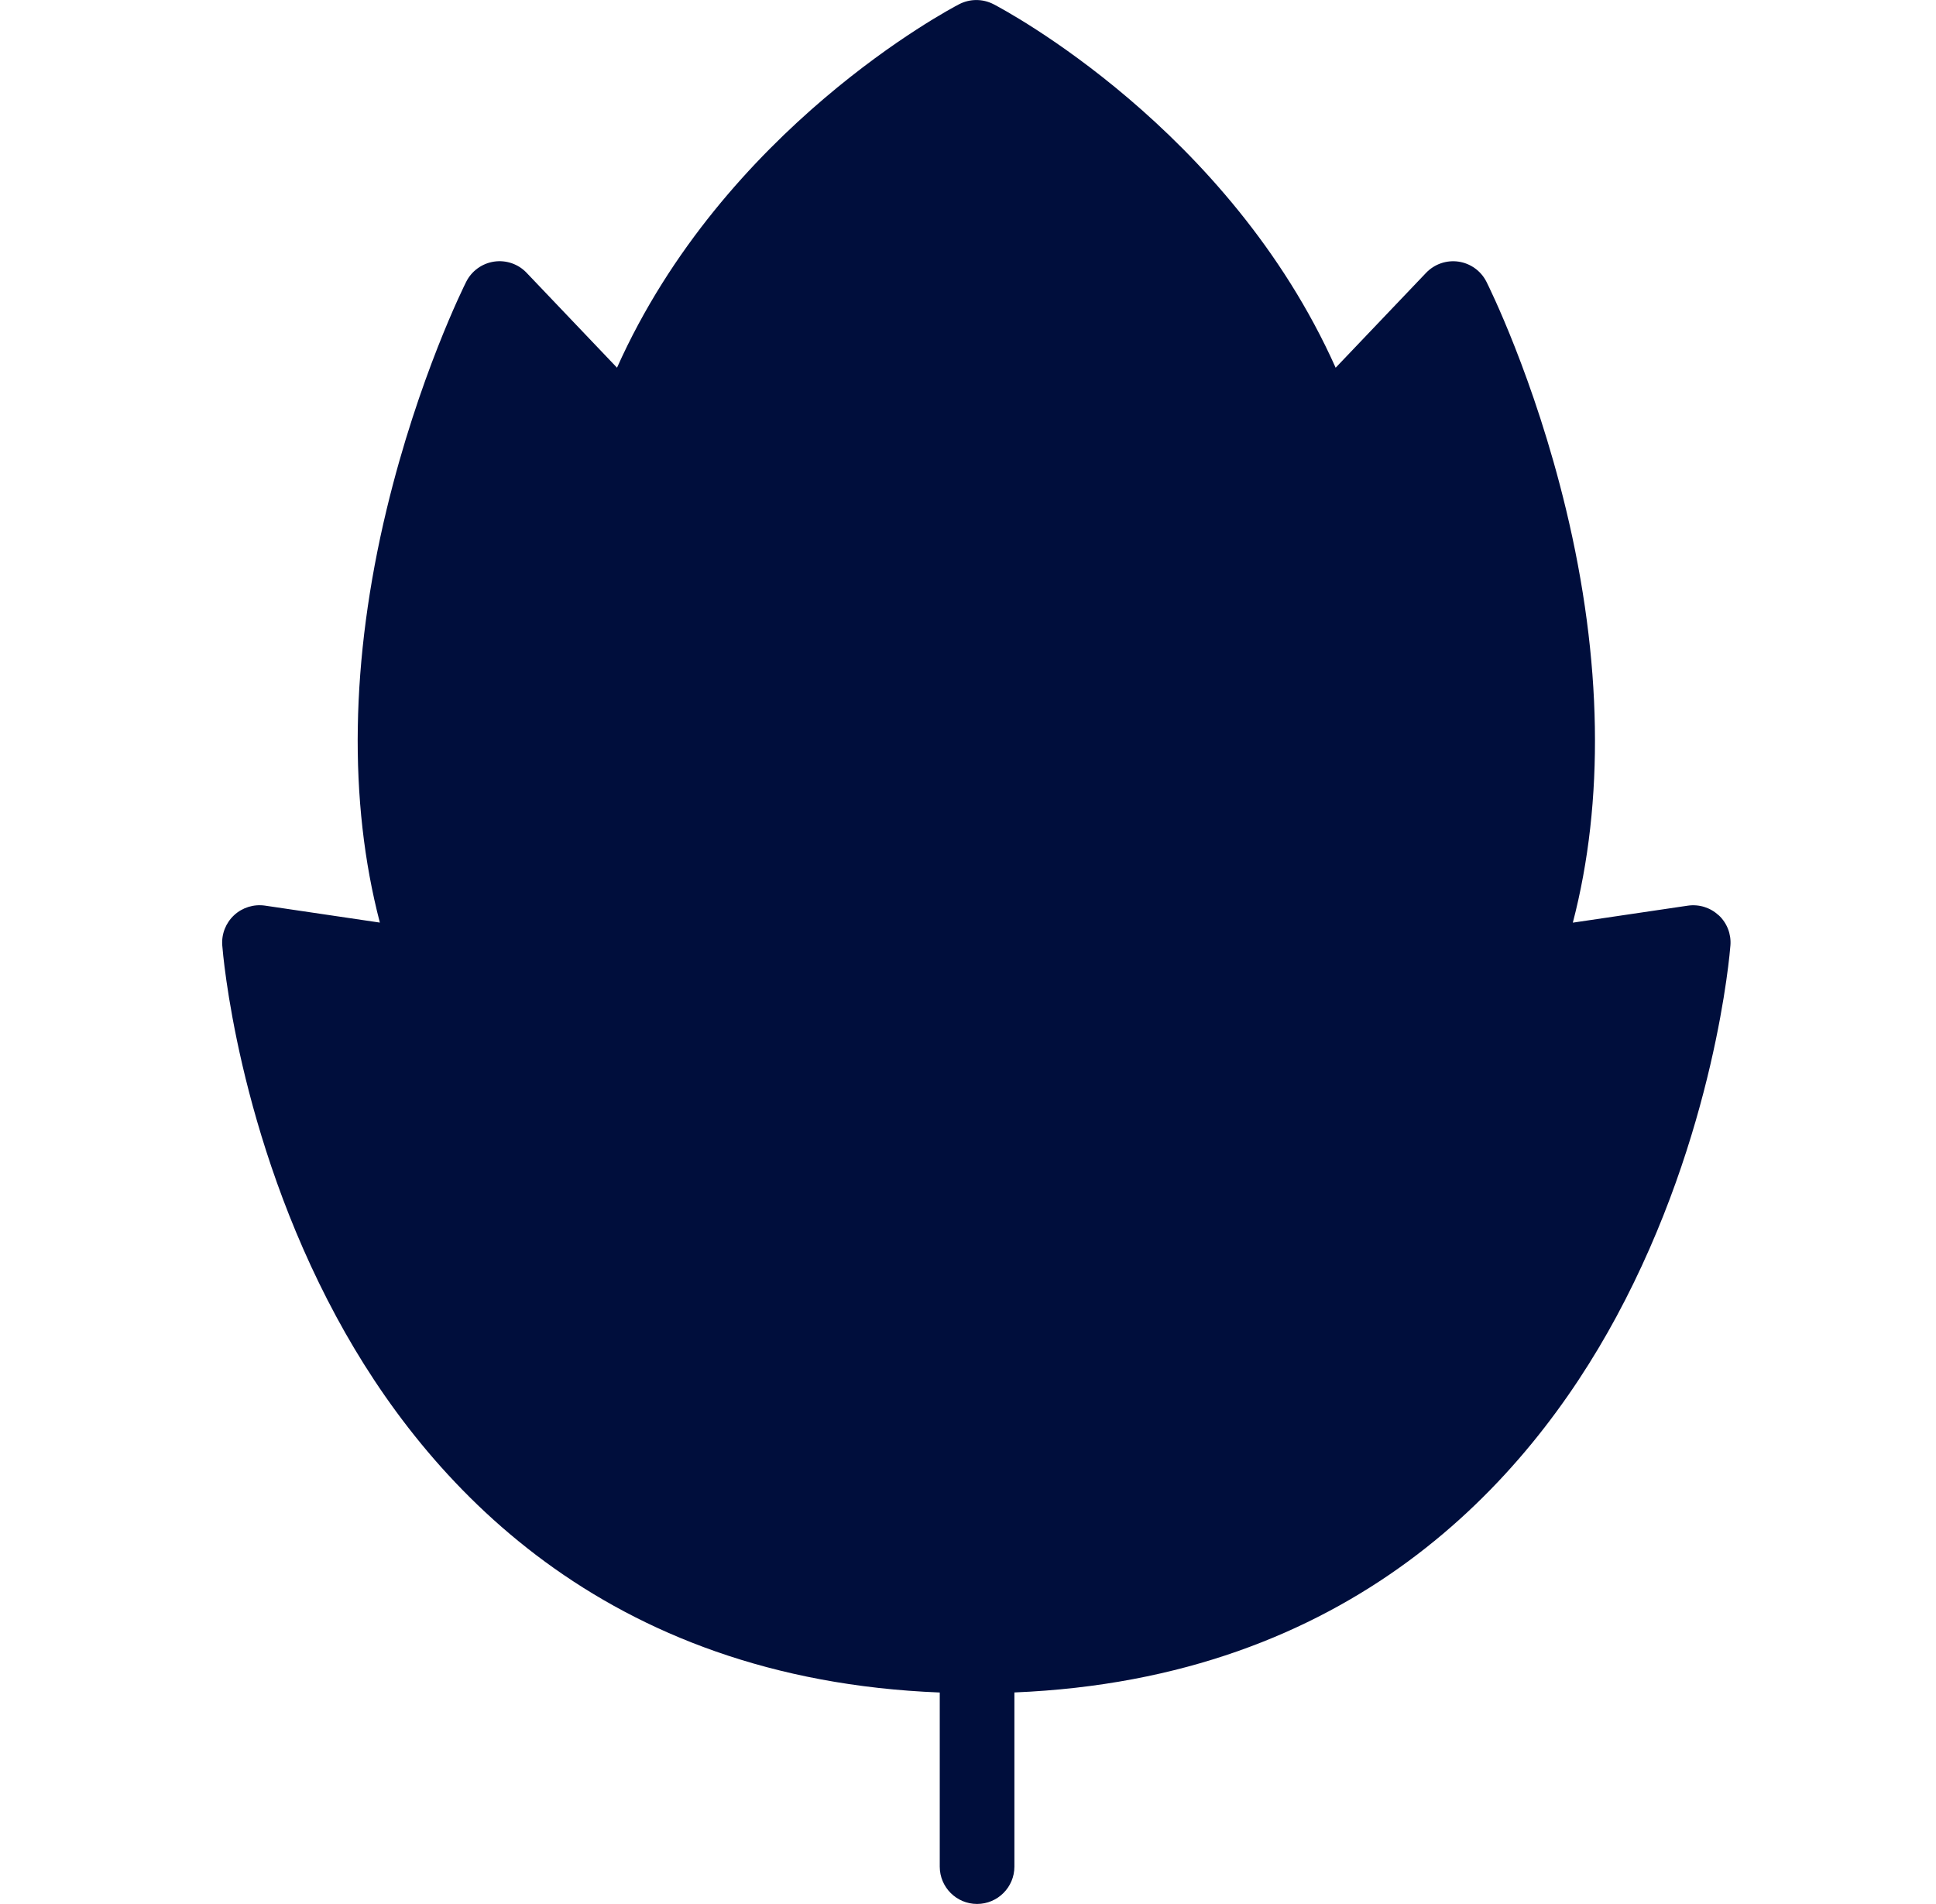 <svg width="61" height="60" viewBox="0 0 61 60" fill="none" xmlns="http://www.w3.org/2000/svg">
<g clip-path="url(#clip0_5981_17973)">
<path d="M54.15 28.842C53.889 28.598 53.531 28.487 53.176 28.54L49.557 29.075C50.554 25.257 50.484 20.795 49.34 16.043C48.342 11.896 46.896 9.001 46.835 8.879C46.663 8.538 46.335 8.301 45.958 8.245C45.58 8.189 45.198 8.321 44.934 8.597L42.084 11.588C38.717 4.054 31.626 0.3 31.305 0.133C30.965 -0.043 30.561 -0.043 30.221 0.133C29.899 0.3 22.809 4.055 19.441 11.587L16.592 8.596C16.328 8.318 15.946 8.188 15.567 8.244C15.189 8.301 14.862 8.537 14.69 8.878C14.629 8.999 13.184 11.896 12.185 16.041C11.041 20.795 10.971 25.256 11.969 29.073L8.349 28.538C7.996 28.487 7.637 28.597 7.375 28.841C7.114 29.084 6.976 29.433 7.003 29.79C7.021 30.029 7.482 35.726 10.601 41.501C13.422 46.725 18.992 52.916 29.61 53.335V58.822C29.61 59.471 30.136 59.998 30.786 59.998C31.435 59.998 31.962 59.471 31.962 58.822V53.333C42.55 52.898 48.108 46.717 50.925 41.5C54.044 35.725 54.504 30.027 54.523 29.788C54.55 29.432 54.414 29.083 54.151 28.839L54.15 28.842Z" fill="#000E3C"/>
</g>
<defs>
<clipPath id="clip0_5981_17973">
<rect width="47.526" height="60" fill="white" transform="translate(7)"/>
</clipPath>
</defs>
</svg>
